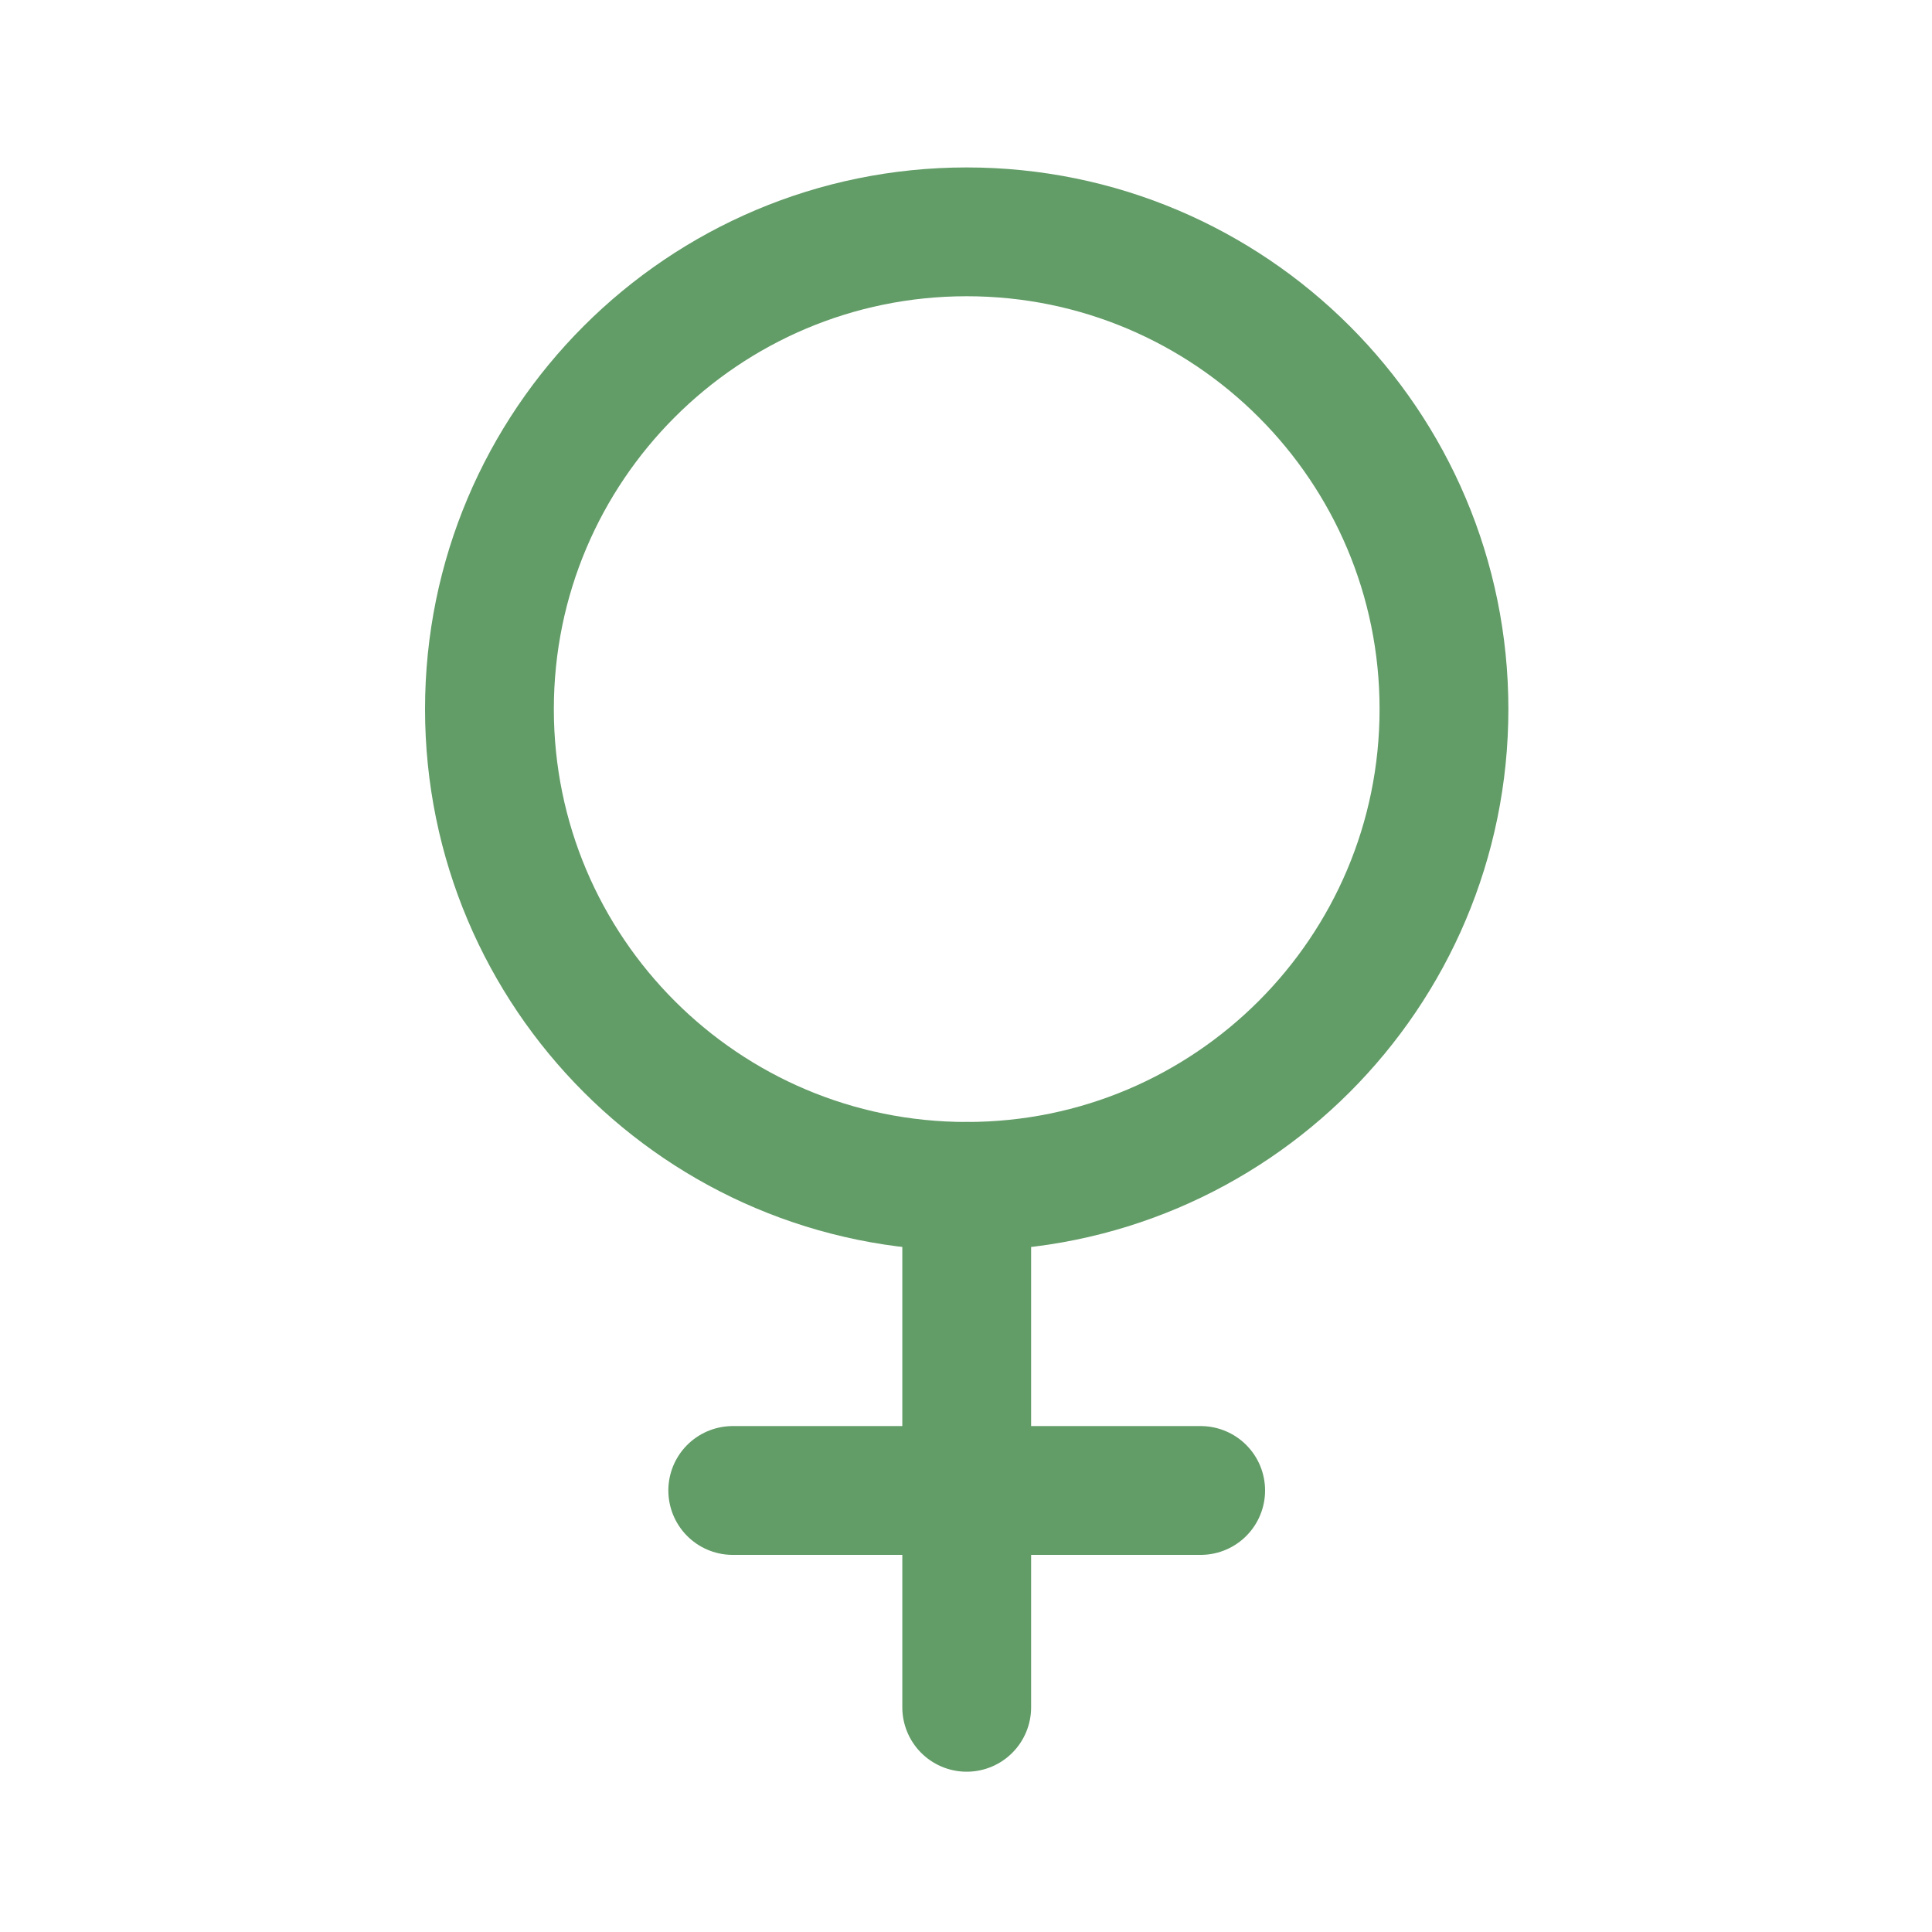 <svg width="30" height="30" viewBox="0 0 30 30" fill="none" xmlns="http://www.w3.org/2000/svg">
<path d="M15.011 18.422C19.104 18.422 22.422 15.104 22.422 11.011C22.422 6.918 19.104 3.6 15.011 3.6C10.918 3.6 7.6 6.918 7.6 11.011C7.6 15.104 10.918 18.422 15.011 18.422Z" stroke="#629C67" stroke-width="2" stroke-linecap="round" stroke-linejoin="round"/>
<path d="M15.011 18.422V26.511" stroke="#629C67" stroke-width="2" stroke-linecap="round" stroke-linejoin="round"/>
<path d="M11.378 23.144H18.644" stroke="#629C67" stroke-width="2" stroke-linecap="round" stroke-linejoin="round"/>
</svg>
